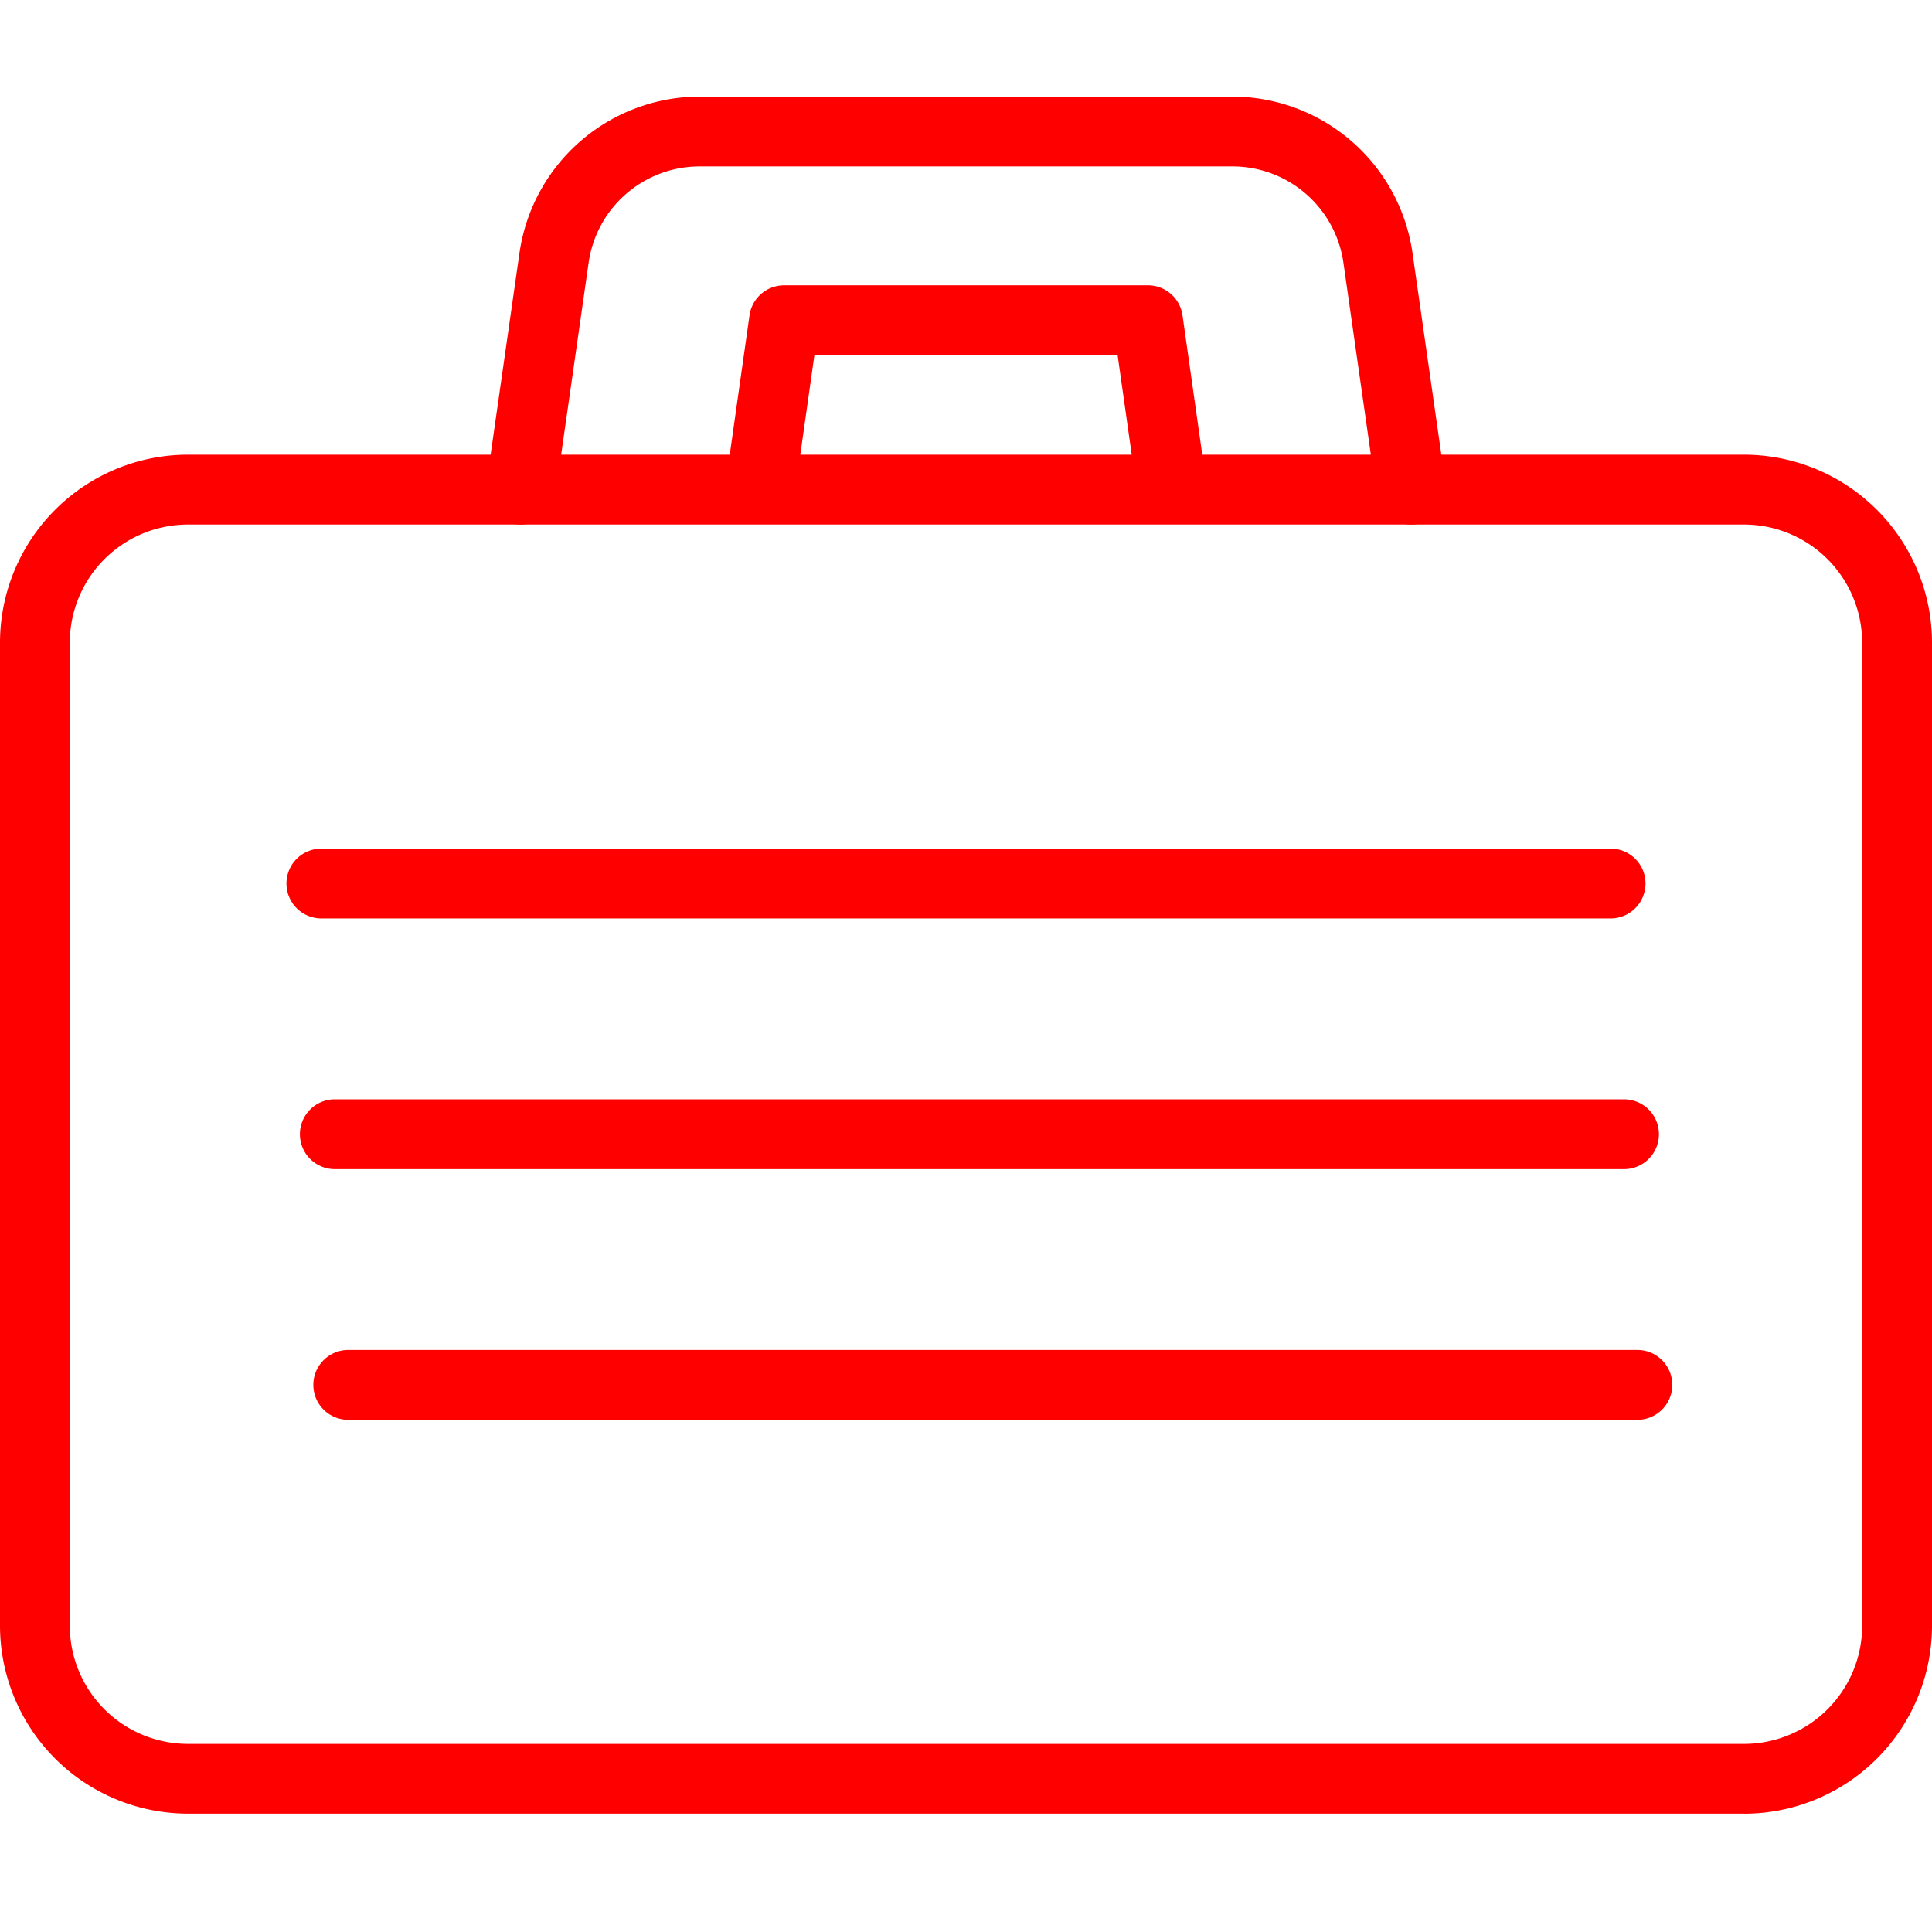 <svg xmlns="http://www.w3.org/2000/svg" xmlns:xlink="http://www.w3.org/1999/xlink" width="80" height="80" viewBox="0 0 80 80">
  <defs>
    <clipPath id="clip-path">
      <rect id="Rectangle_879" data-name="Rectangle 879" width="80" height="71.103" transform="translate(0 0)" fill="red"/>
    </clipPath>
  </defs>
  <g id="otros-accesorios" transform="translate(-636 -519)">
    <rect id="Rectangle_927" data-name="Rectangle 927" width="80" height="80" transform="translate(636 519)" fill="none"/>
    <g id="Group_833" data-name="Group 833" transform="translate(636 523)">
      <g id="Group_832" data-name="Group 832" clip-path="url(#clip-path)">
        <path id="Path_225" data-name="Path 225" d="M72.219,71.1H7.78A7.79,7.79,0,0,1,0,63.322V22.609A7.79,7.79,0,0,1,7.78,14.828H72.219A7.79,7.79,0,0,1,80,22.609V63.322a7.789,7.789,0,0,1-7.78,7.781M7.78,17.72a4.894,4.894,0,0,0-4.889,4.889V63.322A4.894,4.894,0,0,0,7.78,68.211H72.219a4.894,4.894,0,0,0,4.889-4.889V22.609a4.894,4.894,0,0,0-4.889-4.889Z" fill="red"/>
        <path id="Path_226" data-name="Path 226" d="M48.421,16.979a1.447,1.447,0,0,1-1.43-1.242l-.713-5.031H33.723l-.713,5.031a1.446,1.446,0,0,1-2.864-.407l.89-6.273a1.445,1.445,0,0,1,1.431-1.242H47.533a1.446,1.446,0,0,1,1.432,1.242l.89,6.273a1.447,1.447,0,0,1-1.229,1.635,1.581,1.581,0,0,1-.2.014" fill="red"/>
        <path id="Path_227" data-name="Path 227" d="M58.43,17.72A1.446,1.446,0,0,1,57,16.478L55.625,6.857a4.643,4.643,0,0,0-4.574-3.966h-22.1a4.643,4.643,0,0,0-4.574,3.966L23,16.478a1.445,1.445,0,1,1-2.862-.408l1.376-9.622A7.548,7.548,0,0,1,28.949,0h22.1a7.548,7.548,0,0,1,7.436,6.448l1.376,9.622a1.447,1.447,0,0,1-1.226,1.636,1.624,1.624,0,0,1-.207.014" fill="red"/>
        <path id="Path_228" data-name="Path 228" d="M66.691,34.031H13.308a1.446,1.446,0,1,1,0-2.892H66.691a1.446,1.446,0,1,1,0,2.892" fill="red"/>
        <path id="Path_229" data-name="Path 229" d="M67.8,54.792H14.421a1.446,1.446,0,1,1,0-2.892H67.8a1.446,1.446,0,1,1,0,2.892" fill="red"/>
        <path id="Path_230" data-name="Path 230" d="M67.247,44.412H13.865a1.446,1.446,0,1,1,0-2.892H67.247a1.446,1.446,0,1,1,0,2.892" fill="red"/>
      </g>
    </g>
  </g>
</svg>

